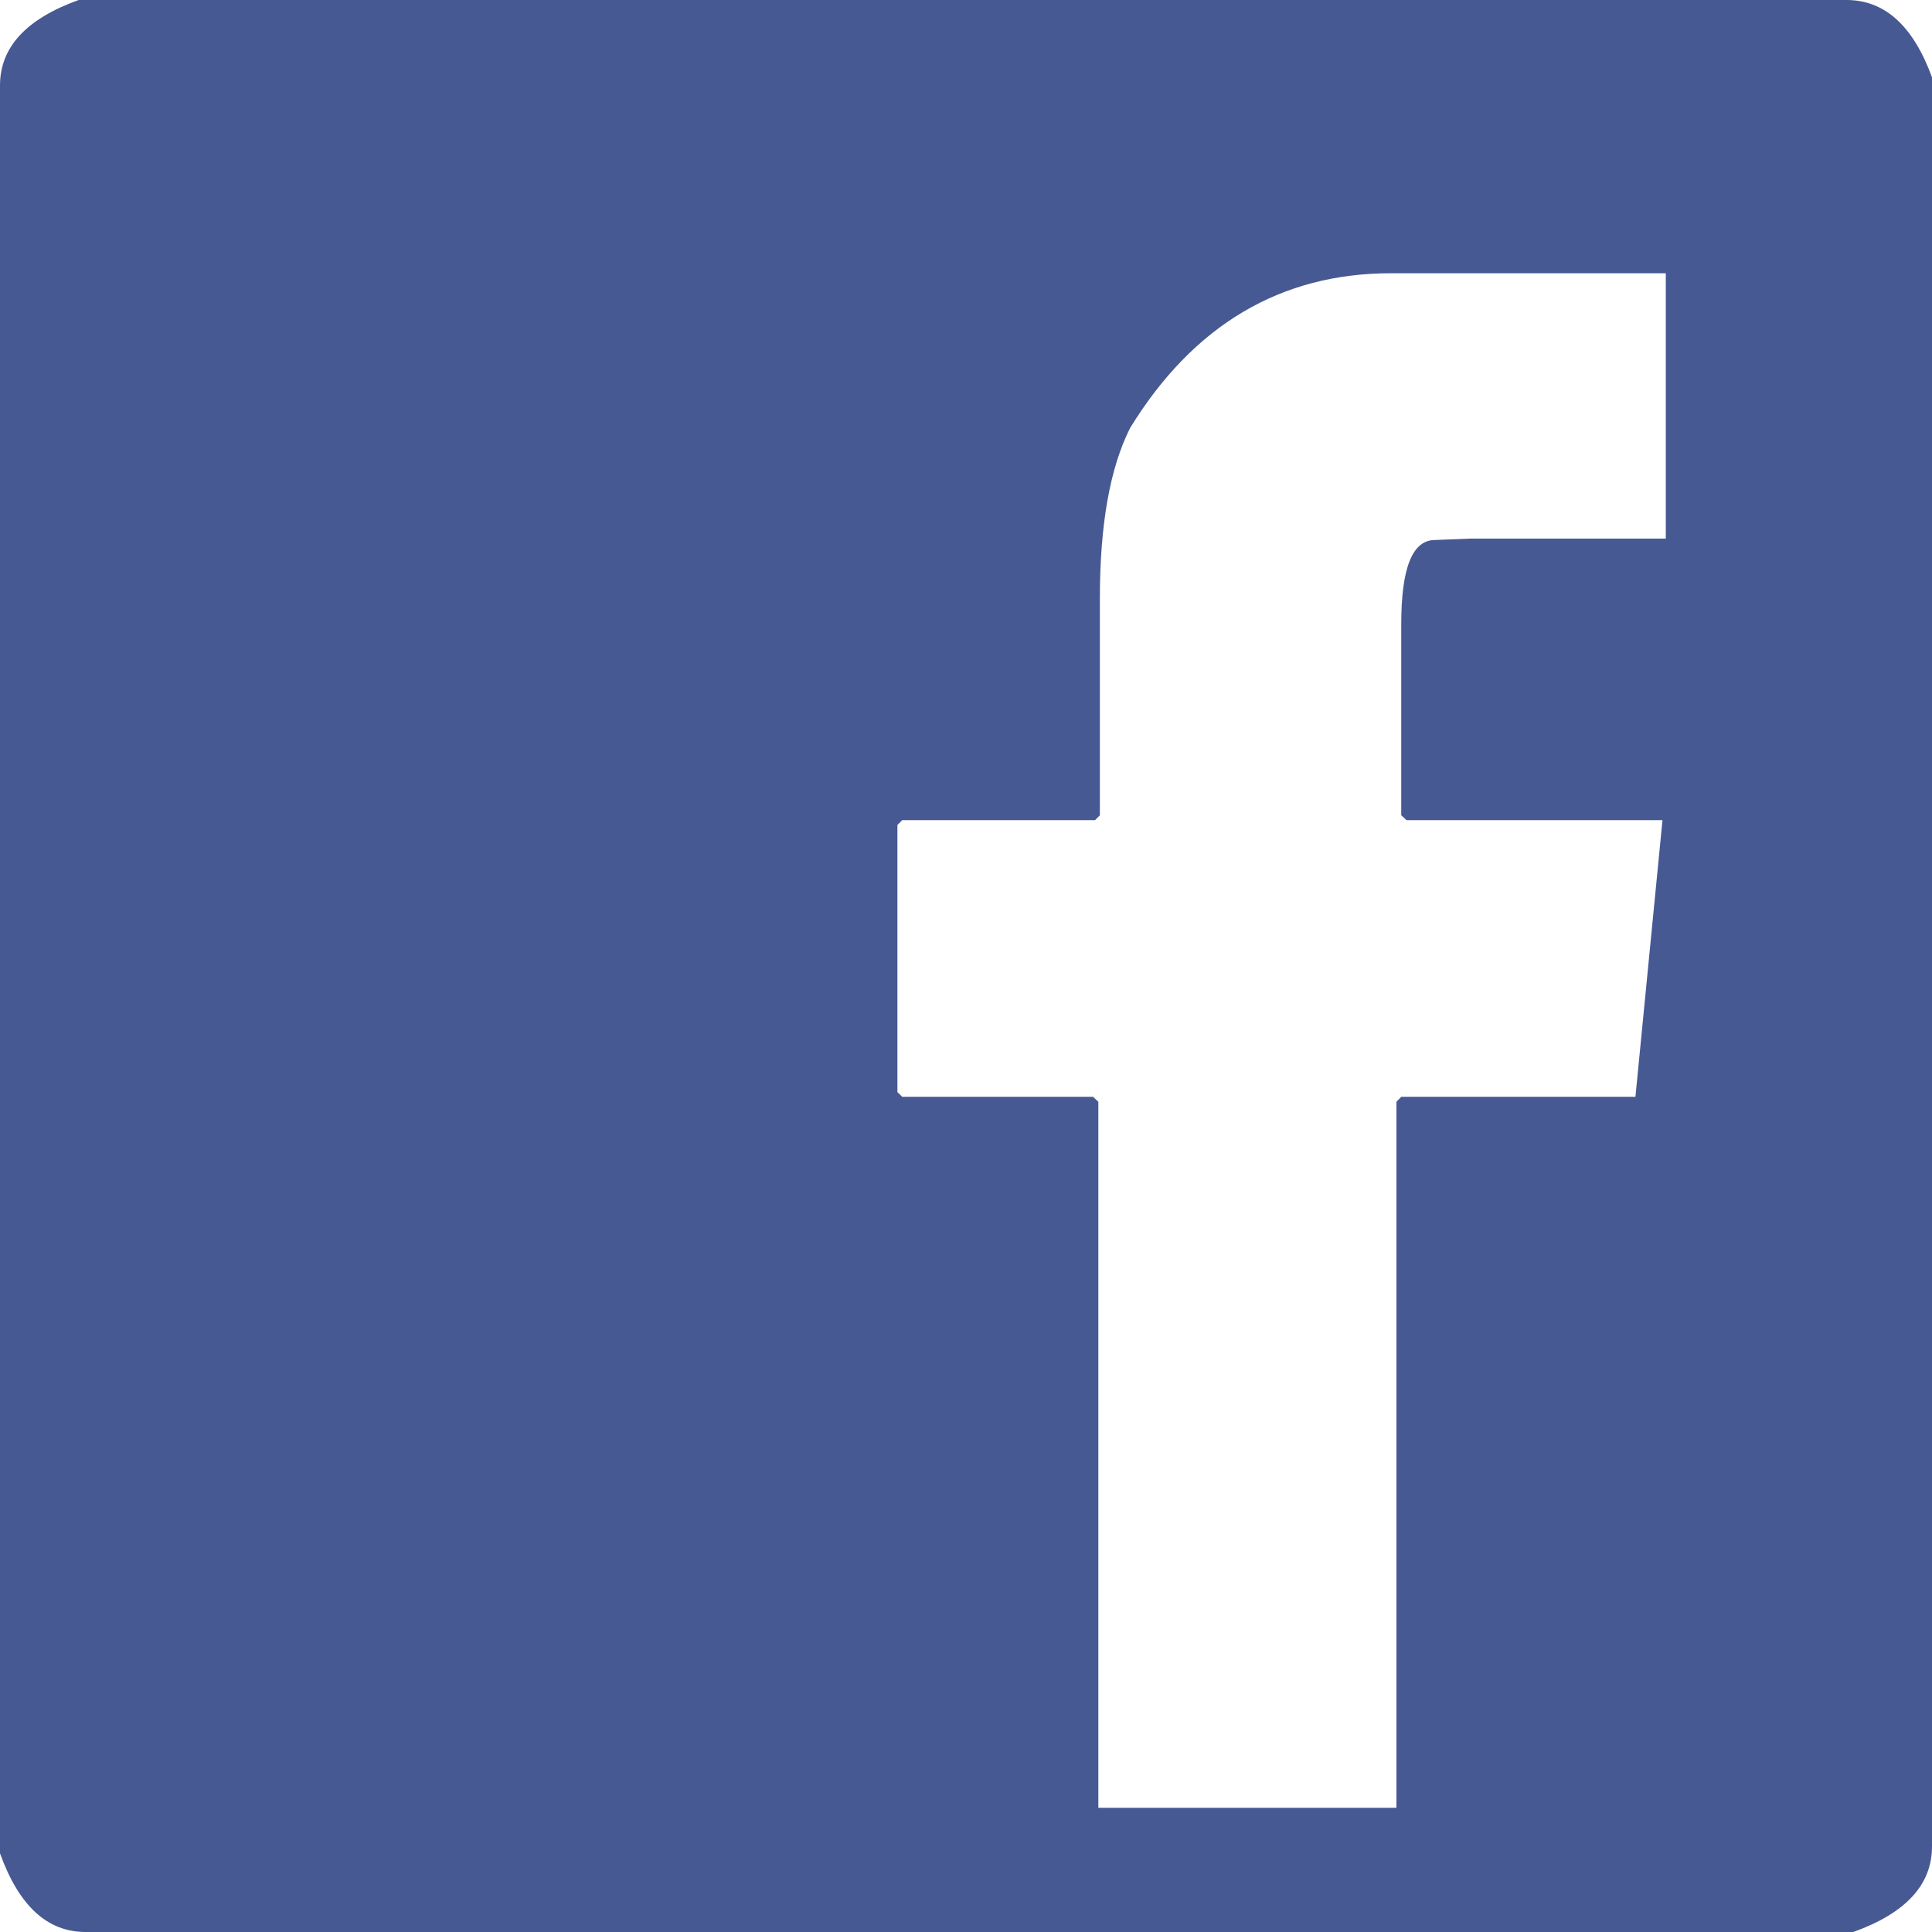 <svg xmlns="http://www.w3.org/2000/svg" width="14" height="14"><path fill="#475993" fill-rule="evenodd" d="M13.38 0c.277 0 .483.186.62.56v12.82c0 .277-.189.483-.57.62H.62c-.277 0-.483-.189-.62-.57V.62C0 .343.189.137.57 0h12.81zM7.97 5.908l-.035.035H6.538l-.035.035v1.936l.035.034h1.383l.038.036V13.1h2.16V7.984l.035-.036h1.697l.196-2.005h-1.855l-.038-.035V4.522c0-.406.08-.609.245-.609l.252-.01h1.42V1.98H10.08c-.798 0-1.431.374-1.89 1.12-.147.29-.22.703-.22 1.239v1.568z"/></svg>